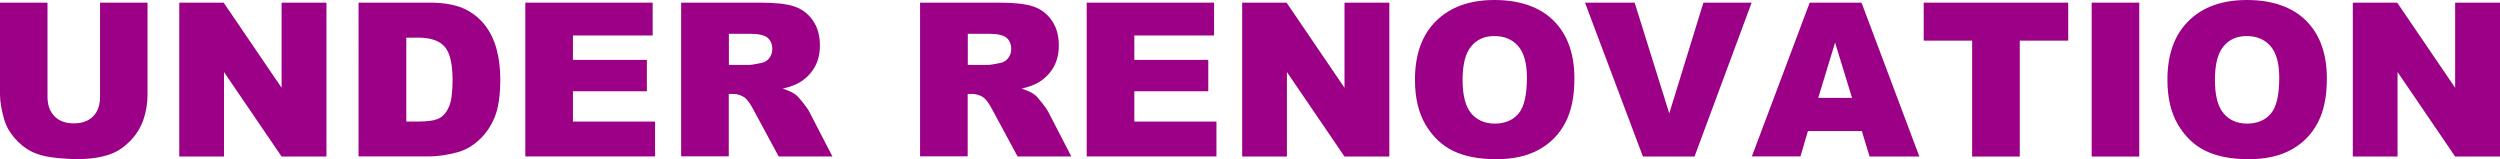 <?xml version="1.0" encoding="UTF-8"?><svg id="_レイヤー_2" xmlns="http://www.w3.org/2000/svg" viewBox="0 0 207.92 13.23"><defs><style>.cls-1{fill:#9b0086;stroke-width:0px;}</style></defs><g id="_レイヤー_1-2"><path class="cls-1" d="M8.32.22h3.95v7.62c0,.76-.12,1.47-.35,2.14-.24.67-.61,1.26-1.11,1.76s-1.03.86-1.58,1.06c-.77.29-1.69.43-2.77.43-.62,0-1.3-.04-2.04-.13-.74-.09-1.35-.26-1.85-.52s-.95-.63-1.36-1.1c-.41-.48-.69-.97-.84-1.47-.24-.81-.37-1.54-.37-2.16V.22h3.95v7.81c0,.7.19,1.24.58,1.64s.92.59,1.61.59,1.21-.19,1.6-.58c.39-.39.58-.93.58-1.64V.22Z"/><path class="cls-1" d="M14.91.22h3.69l4.82,7.08V.22h3.73v12.8h-3.73l-4.79-7.03v7.03h-3.72V.22Z"/><path class="cls-1" d="M29.83.22h5.88c1.16,0,2.09.16,2.81.47.71.31,1.3.77,1.77,1.35.47.59.8,1.27,1.01,2.05.21.78.31,1.61.31,2.48,0,1.37-.16,2.43-.47,3.18-.31.75-.74,1.39-1.3,1.89-.55.51-1.15.85-1.78,1.02-.87.23-1.65.35-2.36.35h-5.88V.22ZM33.79,3.12v6.99h.97c.83,0,1.41-.09,1.76-.27.35-.18.62-.5.82-.96.2-.46.3-1.2.3-2.22,0-1.36-.22-2.28-.66-2.78s-1.18-.75-2.2-.75h-.99Z"/><path class="cls-1" d="M43.68.22h10.6v2.73h-6.63v2.03h6.15v2.61h-6.15v2.52h6.83v2.9h-10.79V.22Z"/><path class="cls-1" d="M56.65,13.02V.22h6.59c1.22,0,2.16.1,2.8.31s1.17.6,1.56,1.17c.4.57.59,1.26.59,2.07,0,.71-.15,1.32-.45,1.84-.3.52-.72.93-1.25,1.25-.34.2-.8.37-1.39.51.47.16.81.31,1.03.47.15.1.36.33.63.67s.46.61.55.79l1.92,3.71h-4.47l-2.11-3.91c-.27-.51-.51-.83-.72-.99-.29-.2-.61-.3-.97-.3h-.35v5.19h-3.97ZM60.62,5.4h1.67c.18,0,.53-.06,1.05-.17.26-.05.48-.19.64-.4.17-.22.25-.46.25-.74,0-.41-.13-.73-.39-.95-.26-.22-.75-.33-1.48-.33h-1.74v2.6Z"/><path class="cls-1" d="M76.52,13.02V.22h6.59c1.22,0,2.16.1,2.8.31s1.17.6,1.56,1.17c.4.57.59,1.26.59,2.07,0,.71-.15,1.32-.45,1.84-.3.52-.72.93-1.25,1.25-.34.2-.8.37-1.39.51.47.16.81.31,1.03.47.15.1.36.33.63.67s.46.61.55.79l1.92,3.71h-4.47l-2.11-3.91c-.27-.51-.51-.83-.72-.99-.29-.2-.61-.3-.97-.3h-.35v5.19h-3.97ZM80.49,5.4h1.67c.18,0,.53-.06,1.05-.17.26-.05.48-.19.64-.4.17-.22.25-.46.25-.74,0-.41-.13-.73-.39-.95-.26-.22-.75-.33-1.48-.33h-1.74v2.6Z"/><path class="cls-1" d="M90.37.22h10.6v2.73h-6.63v2.03h6.15v2.61h-6.15v2.52h6.83v2.9h-10.79V.22Z"/><path class="cls-1" d="M103.31.22h3.69l4.82,7.08V.22h3.73v12.8h-3.73l-4.79-7.03v7.03h-3.72V.22Z"/><path class="cls-1" d="M117.68,6.63c0-2.09.58-3.72,1.75-4.88s2.79-1.75,4.86-1.75,3.77.57,4.92,1.72c1.15,1.14,1.73,2.75,1.73,4.81,0,1.5-.25,2.72-.76,3.68-.5.96-1.23,1.7-2.18,2.23-.95.53-2.14.8-3.56.8s-2.64-.23-3.58-.69c-.95-.46-1.71-1.19-2.3-2.18-.59-1-.88-2.24-.88-3.74ZM121.64,6.64c0,1.29.24,2.22.72,2.79.48.56,1.13.85,1.96.85s1.51-.28,1.97-.83c.47-.55.7-1.54.7-2.98,0-1.21-.24-2.08-.73-2.64-.49-.56-1.15-.83-1.98-.83s-1.44.28-1.92.85-.72,1.5-.72,2.8Z"/><path class="cls-1" d="M131.82.22h4.13l2.88,9.21,2.84-9.21h4.01l-4.75,12.8h-4.29L131.82.22Z"/><path class="cls-1" d="M154.85,10.9h-4.49l-.62,2.11h-4.04L150.51.22h4.31l4.81,12.8h-4.14l-.64-2.11ZM154.03,8.14l-1.41-4.6-1.4,4.6h2.81Z"/><path class="cls-1" d="M159.99.22h12.02v3.16h-4.03v9.64h-3.96V3.38h-4.03V.22Z"/><path class="cls-1" d="M173.96.22h3.96v12.8h-3.96V.22Z"/><path class="cls-1" d="M180.26,6.63c0-2.09.58-3.72,1.75-4.88s2.79-1.75,4.86-1.75,3.77.57,4.92,1.72c1.15,1.14,1.73,2.75,1.73,4.81,0,1.5-.25,2.72-.76,3.68-.5.96-1.23,1.7-2.18,2.23-.95.53-2.14.8-3.56.8s-2.64-.23-3.58-.69c-.95-.46-1.71-1.19-2.3-2.18-.59-1-.88-2.24-.88-3.74ZM184.21,6.64c0,1.29.24,2.22.72,2.79.48.56,1.13.85,1.96.85s1.51-.28,1.97-.83c.47-.55.7-1.54.7-2.98,0-1.21-.24-2.08-.73-2.64-.49-.56-1.15-.83-1.98-.83s-1.44.28-1.92.85-.72,1.5-.72,2.8Z"/><path class="cls-1" d="M195.68.22h3.69l4.82,7.08V.22h3.73v12.8h-3.73l-4.79-7.03v7.03h-3.72V.22Z"/></g></svg>